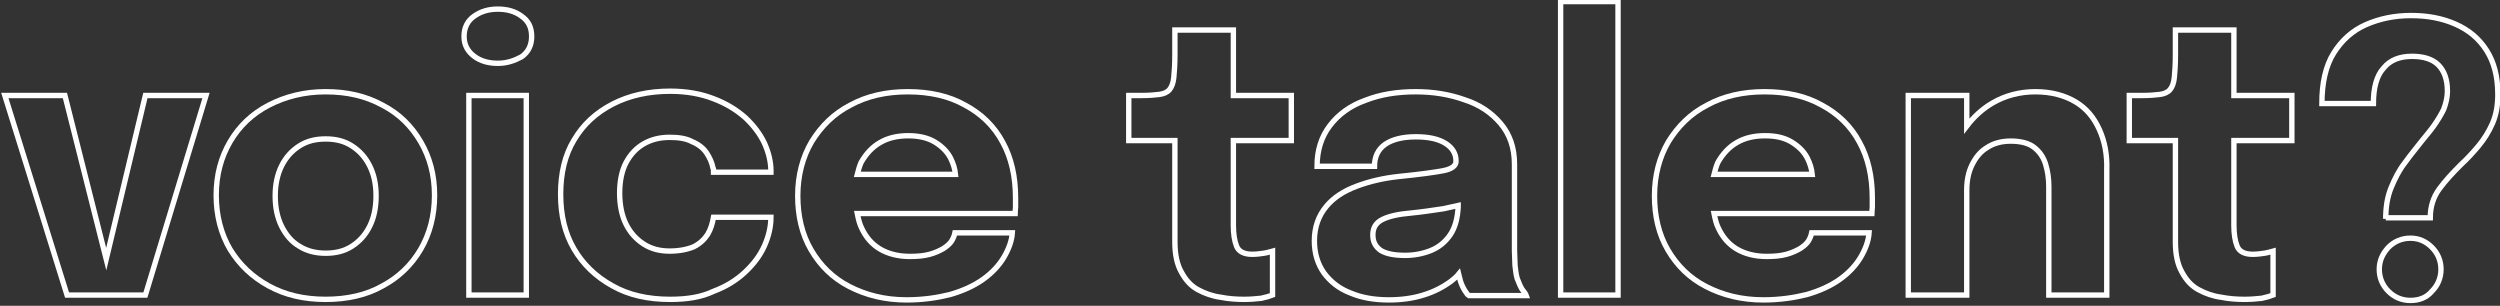 <?xml version="1.0" encoding="utf-8"?>
<!-- Generator: Adobe Illustrator 25.4.1, SVG Export Plug-In . SVG Version: 6.00 Build 0)  -->
<svg version="1.1" id="Layer_1" xmlns="http://www.w3.org/2000/svg" xmlns:xlink="http://www.w3.org/1999/xlink" x="0px" y="0px"
	 viewBox="0 0 466 57" style="enable-background:new 0 0 466 57;" xml:space="preserve">
<rect x="0" y="0" width="466" height="57" fill="#333333" stroke="none"/>
<style type="text/css">
	.st0{fill:none;stroke:#FFFFFF;stroke-miterlimit:10;}
</style>
<polygon class="st0" points="27.1,17.8 19.8,48.3 12.1,17.8 0.9,17.8 12.5,55 27.1,55 38.4,17.8 "/>
<path class="st0" d="M60.7,55.8c-4,0-7.5-0.8-10.6-2.5c-3.1-1.7-5.4-3.9-7.2-6.8c-1.7-2.9-2.6-6.3-2.6-10.1c0-3.8,0.9-7.1,2.6-10
	c1.7-2.9,4.1-5.2,7.2-6.8c3.1-1.6,6.6-2.5,10.6-2.5c4,0,7.5,0.8,10.6,2.5c3.1,1.6,5.4,3.9,7.1,6.8c1.7,2.9,2.6,6.2,2.6,10
	c0,3.8-0.9,7.2-2.6,10.1c-1.7,2.9-4.1,5.2-7.1,6.8C68.3,55,64.7,55.8,60.7,55.8z M60.7,47.2c1.9,0,3.5-0.4,4.9-1.3
	c1.4-0.9,2.5-2.1,3.3-3.7c0.8-1.6,1.2-3.5,1.2-5.7c0-2.2-0.4-4-1.2-5.6c-0.8-1.6-1.9-2.8-3.3-3.7c-1.4-0.9-3-1.3-4.9-1.3
	c-1.9,0-3.5,0.4-4.9,1.3c-1.4,0.9-2.5,2.1-3.3,3.7c-0.8,1.6-1.2,3.5-1.2,5.6c0,2.2,0.4,4.1,1.2,5.7c0.8,1.6,1.9,2.9,3.3,3.7
	C57.2,46.8,58.9,47.2,60.7,47.2z"/>
<path class="st0" d="M87.4,55V17.8h10.7V55H87.4z M92.8,11.8c-1.7,0-3.2-0.4-4.4-1.3c-1.2-0.9-1.9-2.1-1.9-3.7
	c0-1.6,0.6-2.9,1.9-3.8c1.3-0.9,2.7-1.3,4.4-1.3c1.7,0,3.2,0.4,4.4,1.3c1.3,0.9,1.9,2.1,1.9,3.8c0,1.6-0.6,2.9-1.9,3.8
	C95.9,11.3,94.5,11.8,92.8,11.8z"/>
<path class="st0" d="M124.9,55.8c-4.1,0-7.7-0.8-10.7-2.5c-3.1-1.7-5.5-4-7.2-6.9c-1.7-2.9-2.5-6.3-2.5-10.2c0-3.9,0.8-7.3,2.5-10.1
	c1.7-2.9,4.1-5.1,7.2-6.7c3.1-1.6,6.7-2.4,10.7-2.4c3.1,0,5.8,0.5,8.1,1.4c2.4,0.9,4.3,2.1,5.9,3.5c1.6,1.5,2.8,3.1,3.6,4.8
	c0.8,1.8,1.2,3.5,1.2,5.2c0,0,0,0.1,0,0.1c0,0,0,0.1,0,0.1H133c0-0.1,0-0.3,0-0.4c0-0.1,0-0.3-0.1-0.4c-0.2-1-0.6-1.9-1.2-2.8
	c-0.6-0.9-1.5-1.6-2.7-2.1c-1.1-0.6-2.5-0.8-4.2-0.8c-1.8,0-3.4,0.4-4.8,1.2c-1.4,0.8-2.5,2-3.3,3.5c-0.8,1.5-1.2,3.5-1.2,5.7
	c0,2.2,0.4,4.2,1.2,5.8c0.8,1.6,1.9,2.8,3.3,3.7c1.4,0.9,3,1.3,4.8,1.3c1.8,0,3.3-0.3,4.5-0.8c1.2-0.6,2-1.4,2.6-2.3
	c0.6-1,0.9-2.1,1.1-3.2h10.7c0,1.7-0.4,3.5-1.2,5.3c-0.8,1.8-2,3.4-3.6,4.9c-1.6,1.5-3.5,2.7-5.9,3.6
	C130.7,55.4,128,55.8,124.9,55.8z"/>
<path class="st0" d="M186.9,26.5c-1.6-3-4-5.3-7-6.9c-3-1.7-6.6-2.5-10.7-2.5c-4,0-7.6,0.8-10.7,2.5c-3.1,1.6-5.4,3.9-7.2,6.8
	c-1.7,2.9-2.6,6.3-2.6,10.1c0,3.8,0.8,7.2,2.5,10.1c1.7,2.9,4,5.2,7.1,6.8c3.1,1.6,6.6,2.5,10.7,2.5c3,0,5.7-0.4,8.1-1
	c2.4-0.7,4.4-1.6,6.1-2.8c1.7-1.2,3-2.6,3.9-4.1c0.9-1.5,1.5-3.1,1.6-4.6h-10.7c-0.1,0.5-0.3,1-0.6,1.5c-0.3,0.5-0.9,1-1.5,1.4
	c-0.7,0.4-1.5,0.8-2.6,1.1c-1.1,0.3-2.3,0.4-3.7,0.4c-2.2,0-4.1-0.5-5.6-1.4c-1.5-0.9-2.6-2.2-3.4-3.9c-0.4-0.8-0.6-1.7-0.8-2.7
	h29.4c0-0.3,0.1-0.7,0.1-1.2c0-0.5,0-1.1,0-1.7C189.3,32.9,188.5,29.4,186.9,26.5z M164,26.6c1.5-0.9,3.3-1.3,5.3-1.3s3.7,0.4,5,1.2
	c1.3,0.8,2.3,1.8,2.9,3c0.5,1,0.8,2,0.9,3h-18.3c0.2-0.8,0.4-1.5,0.7-2.2C161.4,28.7,162.6,27.4,164,26.6z"/>
<path class="st0" d="M231.9,55.8c-1.4,0-2.9-0.1-4.4-0.4c-1.5-0.2-2.9-0.7-4.2-1.4c-1.3-0.7-2.3-1.8-3.1-3.3
	c-0.8-1.4-1.2-3.3-1.2-5.6c0-0.5,0-1,0-1.6c0-0.5,0-1.1,0-1.6V26.2h-8.6v-8.4h2.4c1.4,0,2.5-0.1,3.3-0.2c0.8-0.1,1.5-0.4,1.9-0.9
	c0.4-0.5,0.7-1.2,0.8-2.3c0.1-1,0.2-2.4,0.2-4.2V5.6h10.9v12.2h10.8v8.4h-10.8v13.4c0,0.4,0,0.8,0,1.2c0,0.4,0,0.8,0,1.2
	c0,1.6,0.2,2.9,0.6,3.9c0.4,1,1.4,1.5,2.9,1.5c0.8,0,1.5-0.1,2.2-0.2c0.7-0.1,1.2-0.3,1.6-0.4v8.2c-0.5,0.2-1.2,0.4-2.1,0.6
	C234.1,55.7,233.1,55.8,231.9,55.8z"/>
<path class="st0" d="M283.7,53.9c-0.3-0.5-0.6-1.2-0.9-2c-0.2-0.7-0.3-1.5-0.4-2.4c0-0.9-0.1-1.8-0.1-2.8V33.5c0-0.5,0-1,0-1.4
	c0-0.5,0-1,0-1.5c0-3.1-0.9-5.6-2.6-7.6c-1.7-2-3.9-3.5-6.7-4.4c-2.8-1-5.8-1.5-9.1-1.5c-3.5,0-6.6,0.5-9.4,1.6
	c-2.8,1-5,2.6-6.6,4.7c-1.6,2.1-2.4,4.6-2.4,7.6h10.7c0-1.8,0.7-3.2,2-4.1c1.3-0.9,3.2-1.4,5.7-1.4c2.4,0,4.2,0.4,5.5,1.2
	c1.3,0.8,2,1.9,2,3.3c0,0,0,0,0,0.1c0,0.8-0.8,1.4-2.3,1.7c-1.5,0.3-4.4,0.7-8.4,1.1c-2.8,0.3-5.4,0.9-7.8,1.8
	c-2.4,0.9-4.3,2.1-5.7,3.8c-1.4,1.7-2.2,3.8-2.2,6.4c0,2.3,0.6,4.3,1.8,6c1.2,1.6,2.8,2.9,4.9,3.7c2.1,0.9,4.5,1.3,7.2,1.3
	c2.3,0,4.5-0.3,6.4-0.9c2-0.6,3.7-1.5,5.2-2.6c0.5-0.4,1-0.8,1.4-1.3c0.1,0.4,0.2,0.8,0.3,1.2c0.2,0.7,0.5,1.3,0.8,1.8
	c0.3,0.5,0.6,0.9,0.8,1h10.7C284.4,54.8,284.1,54.4,283.7,53.9z M270.3,43.8c-0.9,1.3-2.1,2.3-3.6,2.9c-1.5,0.6-3.1,0.9-4.8,0.9
	c-2,0-3.5-0.3-4.5-0.9c-1-0.7-1.5-1.6-1.5-2.9c0-1.4,0.6-2.3,1.8-2.9c1.2-0.6,3-1,5.4-1.2c2-0.2,4-0.5,6-0.8
	c0.9-0.2,1.8-0.4,2.7-0.6v0.3C271.7,40.7,271.2,42.5,270.3,43.8z"/>
<path class="st0" d="M301.6,0.3V55h-10.7V0.3H301.6z"/>
<path class="st0" d="M346.6,26.5c-1.6-3-4-5.3-7-6.9c-3-1.7-6.6-2.5-10.7-2.5c-4,0-7.6,0.8-10.7,2.5c-3.1,1.6-5.4,3.9-7.2,6.8
	c-1.7,2.9-2.6,6.3-2.6,10.1c0,3.8,0.8,7.2,2.5,10.1c1.7,2.9,4,5.2,7.1,6.8c3.1,1.6,6.6,2.5,10.7,2.5c3,0,5.7-0.4,8.1-1
	c2.4-0.7,4.4-1.6,6.1-2.8c1.7-1.2,3-2.6,3.9-4.1c0.9-1.5,1.5-3.1,1.6-4.6h-10.7c-0.1,0.5-0.3,1-0.6,1.5c-0.3,0.5-0.9,1-1.5,1.4
	c-0.7,0.4-1.5,0.8-2.6,1.1c-1.1,0.3-2.3,0.4-3.7,0.4c-2.2,0-4.1-0.5-5.6-1.4c-1.5-0.9-2.6-2.2-3.4-3.9c-0.4-0.8-0.6-1.7-0.8-2.7
	h29.4c0-0.3,0.1-0.7,0.1-1.2c0-0.5,0-1.1,0-1.7C349,32.9,348.2,29.4,346.6,26.5z M323.7,26.6c1.5-0.9,3.3-1.3,5.3-1.3
	c2.1,0,3.7,0.4,5,1.2c1.3,0.8,2.3,1.8,2.9,3c0.5,1,0.8,2,0.9,3h-18.3c0.2-0.8,0.4-1.5,0.7-2.2C321.1,28.7,322.3,27.4,323.7,26.6z"/>
<path class="st0" d="M391.3,24.1c-1-2.2-2.4-3.9-4.4-5.1c-2-1.2-4.5-1.9-7.5-1.9c-2.9,0-5.6,0.7-8,2.1c-1.9,1.1-3.5,2.6-4.8,4.3
	v-5.7h-10.9V55h10.9V35.5c0-1.8,0.3-3.4,1-4.8c0.7-1.4,1.6-2.5,2.8-3.2c1.2-0.8,2.7-1.2,4.4-1.2c1.9,0,3.4,0.4,4.4,1.2
	c1,0.8,1.7,1.8,2.1,3.1c0.4,1.3,0.6,2.7,0.6,4.2c0,0.6,0,1.2,0,2c0,0.7,0,1.5,0,2.4V55h10.8V40.2c0-1.5,0-3,0-4.5c0-1.5,0-2.8,0-4
	C392.8,28.8,392.3,26.3,391.3,24.1z"/>
<path class="st0" d="M418.4,55.8c-1.4,0-2.9-0.1-4.4-0.4c-1.5-0.2-2.9-0.7-4.2-1.4c-1.3-0.7-2.3-1.8-3.1-3.3
	c-0.8-1.4-1.2-3.3-1.2-5.6c0-0.5,0-1,0-1.6c0-0.5,0-1.1,0-1.6V26.2h-8.6v-8.4h2.4c1.4,0,2.5-0.1,3.3-0.2c0.8-0.1,1.5-0.4,1.9-0.9
	c0.4-0.5,0.7-1.2,0.8-2.3c0.1-1,0.2-2.4,0.2-4.2V5.6h10.9v12.2h10.8v8.4h-10.8v13.4c0,0.4,0,0.8,0,1.2c0,0.4,0,0.8,0,1.2
	c0,1.6,0.2,2.9,0.6,3.9c0.4,1,1.4,1.5,2.9,1.5c0.8,0,1.5-0.1,2.2-0.2c0.7-0.1,1.2-0.3,1.6-0.4v8.2c-0.5,0.2-1.2,0.4-2.1,0.6
	C420.6,55.7,419.6,55.8,418.4,55.8z"/>
<path class="st0" d="M444.7,40.8c0-2.2,0.3-4.1,1-5.8c0.7-1.7,1.5-3.3,2.6-4.7c1-1.4,2.1-2.7,3.1-4c0.8-1,1.6-1.9,2.3-2.9
	c0.7-1,1.3-2,1.8-3c0.4-1.1,0.7-2.2,0.7-3.4c0-2.2-0.6-3.8-1.7-4.9c-1.1-1.1-2.8-1.6-4.9-1.6c-2.3,0-4.1,0.7-5.3,2.2
	c-1.3,1.4-1.9,3.7-1.9,6.6h-9.6c0-3.8,0.7-7,2.2-9.4c1.5-2.4,3.5-4.2,6-5.3c2.5-1.1,5.3-1.7,8.4-1.7c3.1,0,5.8,0.5,8.3,1.6
	c2.5,1.1,4.4,2.7,5.8,4.9c1.4,2.2,2.1,4.9,2.1,8.2c0,2-0.3,3.8-1,5.4c-0.7,1.6-1.6,3-2.6,4.2c-1,1.2-2.1,2.4-3.3,3.5
	c-1.5,1.5-2.9,3-4,4.5c-1.1,1.5-1.7,3.3-1.7,5.4H444.7z M449.3,56c-1.6,0-3-0.6-4.1-1.7c-1.1-1.1-1.7-2.5-1.7-4.1
	c0-1.6,0.6-2.9,1.7-4.1c1.1-1.1,2.5-1.7,4.1-1.7c1.6,0,2.9,0.6,4,1.7c1.1,1.1,1.7,2.5,1.7,4.1c0,1.6-0.6,3-1.7,4.1
	C452.3,55.5,450.9,56,449.3,56z"/>
</svg>
